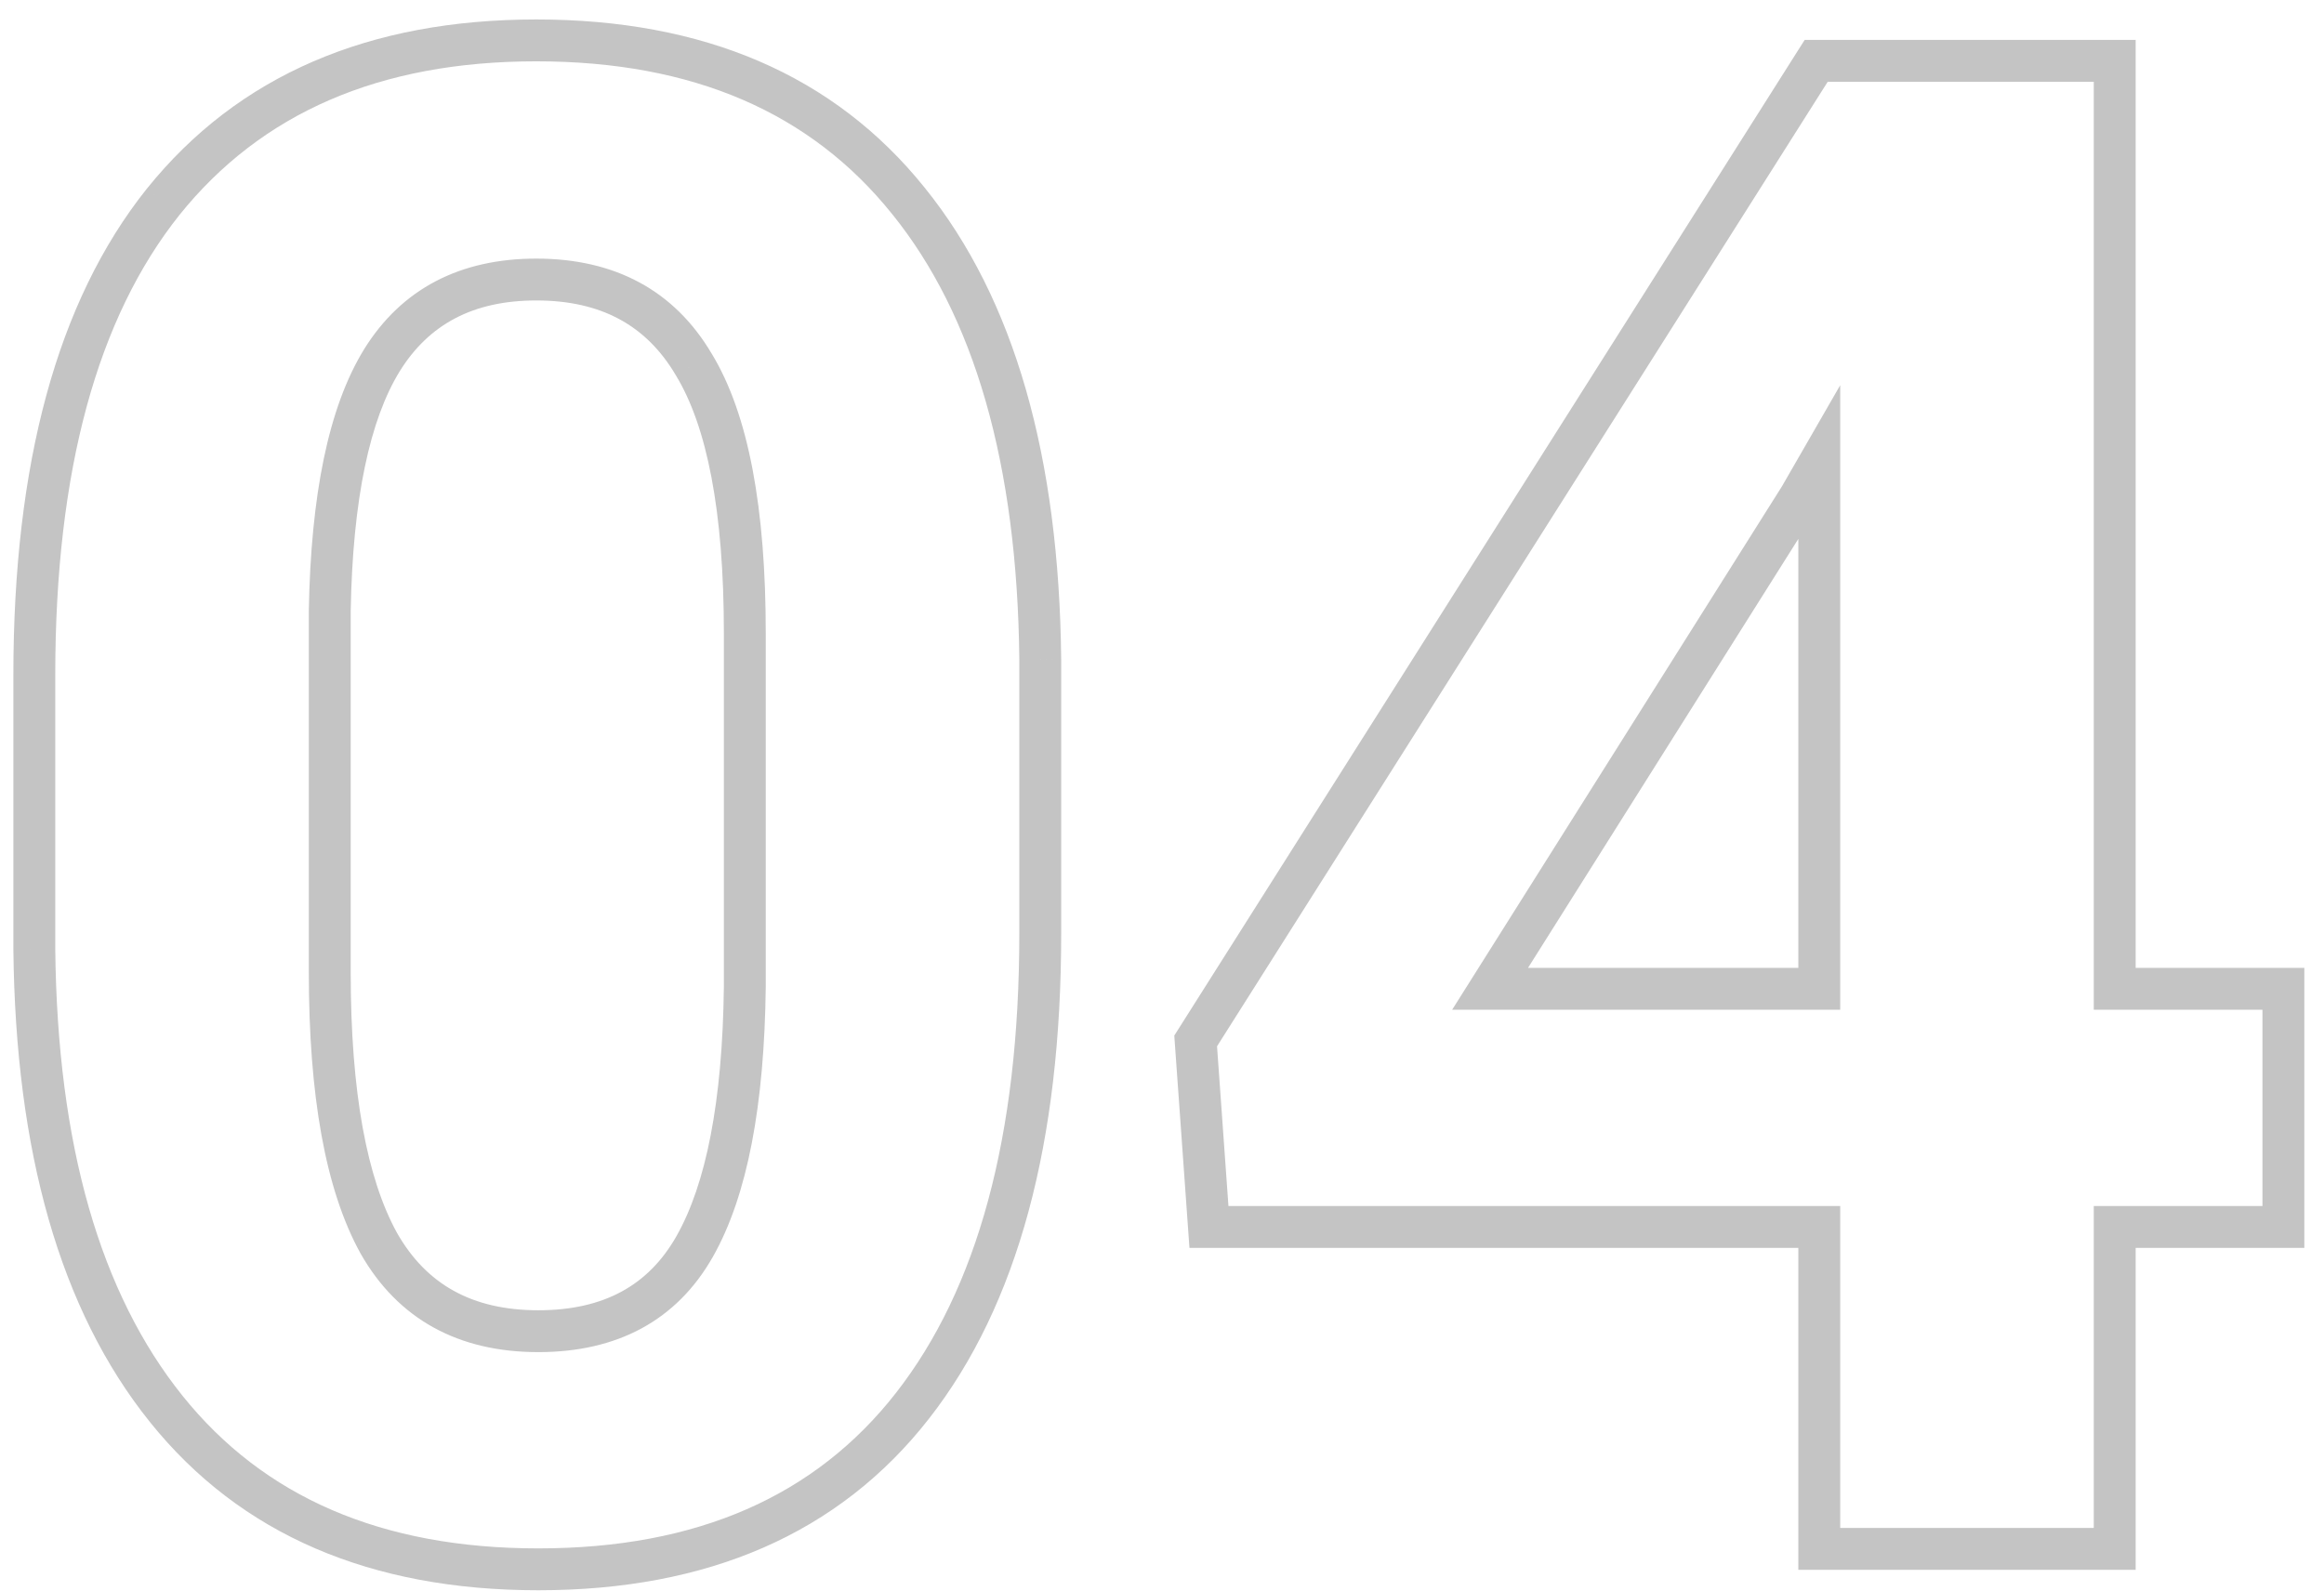 <?xml version="1.0" encoding="UTF-8"?> <svg xmlns="http://www.w3.org/2000/svg" width="111" height="76" viewBox="0 0 111 76" fill="none"> <path d="M1.639 45.338H0.639L0.639 45.348L1.639 45.338ZM7.791 9.645L7.012 9.018L7.009 9.021L7.791 9.645ZM43.387 9.596L42.607 10.222L42.609 10.224L43.387 9.596ZM49.685 31.52H50.686L50.685 31.509L49.685 31.52ZM33.133 17.408L32.272 17.917L32.275 17.923L32.279 17.929L33.133 17.408ZM18.24 17.213L17.39 16.686L17.389 16.689L18.24 17.213ZM15.75 29.176L14.75 29.158L14.75 29.167V29.176H15.75ZM18.094 59.4L17.218 59.883L17.225 59.895L18.094 59.4ZM33.182 59.547L32.312 59.054L33.182 59.547ZM35.574 47.145L36.574 47.156V47.145H35.574ZM48.685 44.605C48.685 54.317 46.673 61.583 42.794 66.548L44.37 67.78C48.629 62.328 50.685 54.555 50.685 44.605H48.685ZM42.794 66.548C38.951 71.468 33.313 73.977 25.711 73.977V75.977C33.799 75.977 40.075 73.277 44.37 67.78L42.794 66.548ZM25.711 73.977C18.205 73.977 12.594 71.515 8.717 66.685L7.158 67.936C11.485 73.328 17.722 75.977 25.711 75.977V73.977ZM8.717 66.685C4.807 61.813 2.735 54.74 2.639 45.328L0.639 45.348C0.738 55.011 2.864 62.587 7.158 67.936L8.717 66.685ZM2.639 45.338V32.252H0.639V45.338H2.639ZM2.639 32.252C2.639 22.44 4.669 15.164 8.573 10.268L7.009 9.021C2.71 14.412 0.639 22.207 0.639 32.252H2.639ZM8.57 10.271C12.481 5.406 18.11 2.93 25.613 2.93V0.93C17.622 0.93 11.37 3.596 7.012 9.018L8.57 10.271ZM25.613 2.93C33.119 2.93 38.731 5.392 42.607 10.222L44.167 8.97C39.84 3.578 33.602 0.93 25.613 0.93V2.93ZM42.609 10.224C46.517 15.062 48.589 22.117 48.686 31.53L50.685 31.509C50.587 21.847 48.46 14.285 44.165 8.967L42.609 10.224ZM48.685 31.52V44.605H50.685V31.52H48.685ZM36.574 30.25C36.574 24.311 35.762 19.8 33.987 16.888L32.279 17.929C33.759 20.355 34.574 24.405 34.574 30.25H36.574ZM33.994 16.9C32.2 13.862 29.347 12.355 25.613 12.355V14.355C28.716 14.355 30.875 15.551 32.272 17.917L33.994 16.9ZM25.613 12.355C21.987 12.355 19.188 13.787 17.39 16.686L19.09 17.74C20.483 15.495 22.599 14.355 25.613 14.355V12.355ZM17.389 16.689C15.683 19.46 14.849 23.669 14.75 29.158L16.75 29.194C16.846 23.811 17.672 20.044 19.092 17.737L17.389 16.689ZM14.75 29.176V46.461H16.75V29.176H14.75ZM14.75 46.461C14.75 52.31 15.533 56.828 17.218 59.883L18.969 58.917C17.53 56.309 16.75 52.201 16.75 46.461H14.75ZM17.225 59.895C19.015 63.037 21.904 64.6 25.711 64.6V62.6C22.552 62.6 20.363 61.363 18.963 58.905L17.225 59.895ZM25.711 64.6C29.473 64.6 32.322 63.095 34.052 60.04L32.312 59.054C30.982 61.402 28.85 62.6 25.711 62.6V64.6ZM34.052 60.04C35.707 57.116 36.508 52.777 36.574 47.156L34.574 47.133C34.51 52.645 33.716 56.574 32.312 59.054L34.052 60.04ZM36.574 47.145V30.25H34.574V47.145H36.574ZM101.004 47.242H100.004V48.242H101.004V47.242ZM109.061 47.242H110.061V46.242H109.061V47.242ZM109.061 58.619V59.619H110.061V58.619H109.061ZM101.004 58.619V57.619H100.004V58.619H101.004ZM101.004 74V75H102.004V74H101.004ZM86.893 74H85.893V75H86.893V74ZM86.893 58.619H87.893V57.619H86.893V58.619ZM57.742 58.619L56.745 58.69L56.811 59.619H57.742V58.619ZM57.107 49.732L56.263 49.198L56.087 49.476L56.11 49.804L57.107 49.732ZM86.746 2.906V1.906H86.196L85.901 2.371L86.746 2.906ZM101.004 2.906H102.004V1.906H101.004V2.906ZM71.17 47.242L70.324 46.709L69.358 48.242H71.17V47.242ZM86.893 47.242V48.242H87.893V47.242H86.893ZM86.893 22.145H87.893V18.404L86.026 21.646L86.893 22.145ZM85.965 23.756L86.811 24.289L86.822 24.272L86.832 24.255L85.965 23.756ZM101.004 48.242H109.061V46.242H101.004V48.242ZM108.061 47.242V58.619H110.061V47.242H108.061ZM109.061 57.619H101.004V59.619H109.061V57.619ZM100.004 58.619V74H102.004V58.619H100.004ZM101.004 73H86.893V75H101.004V73ZM87.893 74V58.619H85.893V74H87.893ZM86.893 57.619H57.742V59.619H86.893V57.619ZM58.74 58.548L58.105 49.661L56.11 49.804L56.745 58.69L58.74 58.548ZM57.952 50.267L87.591 3.441L85.901 2.371L56.263 49.198L57.952 50.267ZM86.746 3.906H101.004V1.906H86.746V3.906ZM100.004 2.906V47.242H102.004V2.906H100.004ZM71.17 48.242H86.893V46.242H71.17V48.242ZM87.893 47.242V22.145H85.893V47.242H87.893ZM86.026 21.646L85.098 23.257L86.832 24.255L87.759 22.643L86.026 21.646ZM85.119 23.223L70.324 46.709L72.016 47.775L86.811 24.289L85.119 23.223Z" fill="#C4C4C4"></path> </svg> 